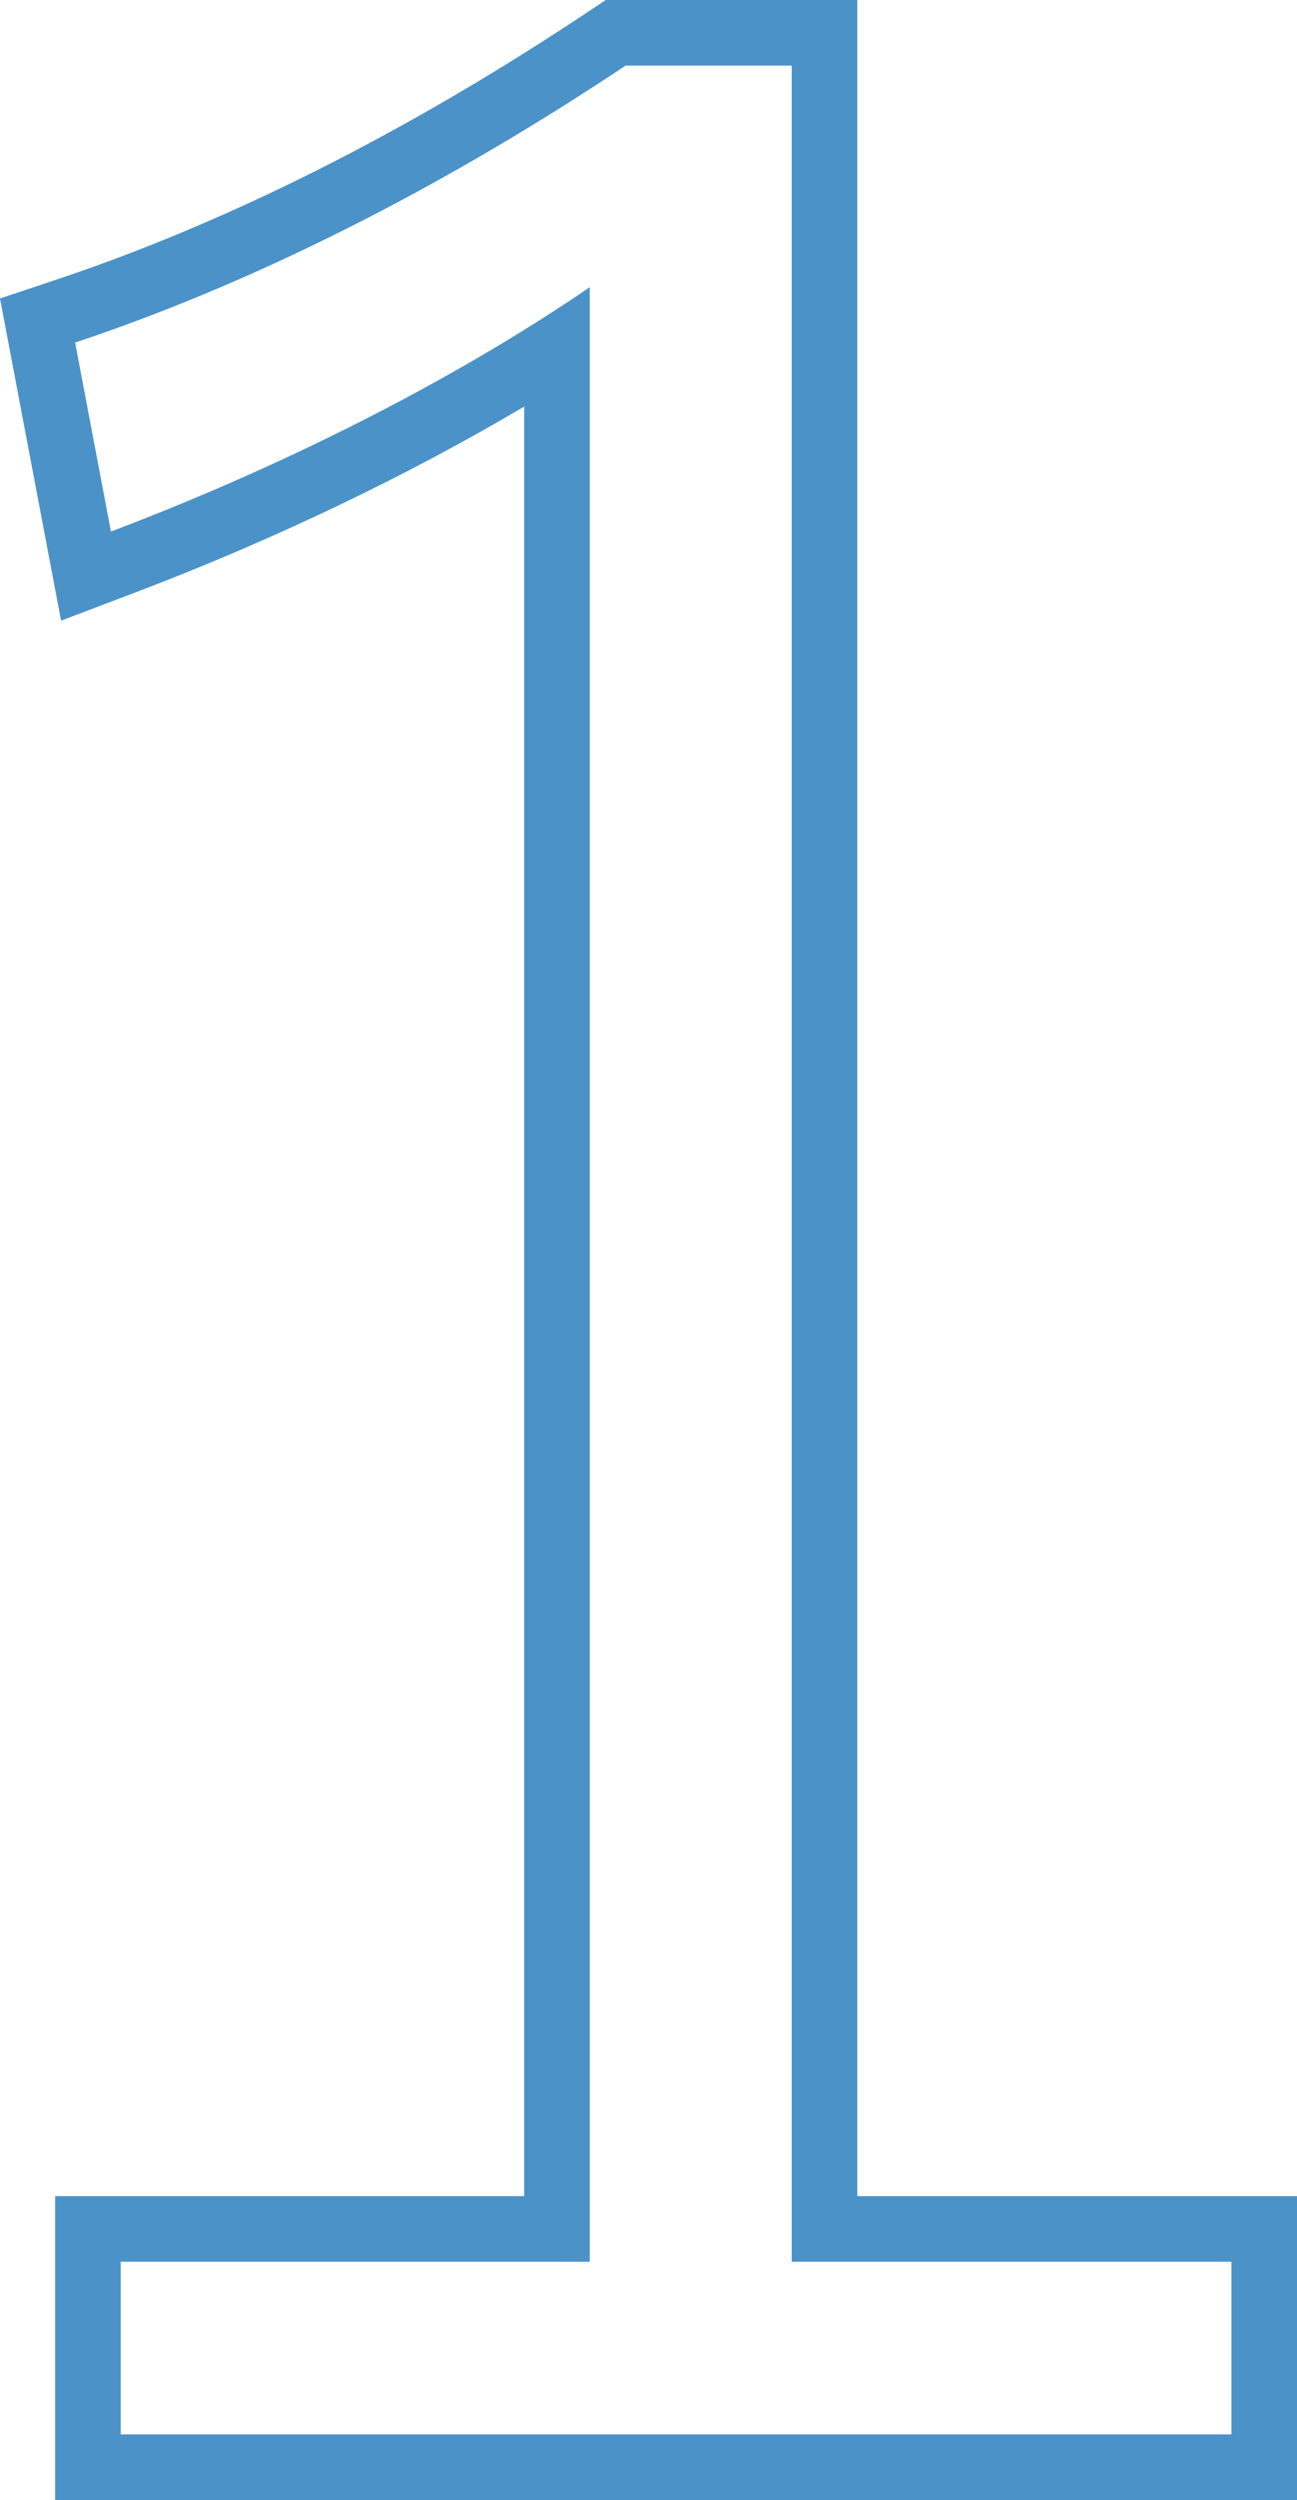 <svg xmlns="http://www.w3.org/2000/svg" width="35.603" height="68.6" viewBox="0 0 35.603 68.6">
  <g id="num-1" transform="translate(1.776 1.55)" fill="none" stroke-miterlimit="10">
    <path d="M19.957,60.511H32.027V65.25H1.538V60.511H14.413V6.33A64.028,64.028,0,0,1,1.27,13.036L.286,7.85A64.716,64.716,0,0,0,15.4.25h4.56Z" stroke="none"/>
    <path d="M 32.027 65.25 L 32.027 60.511 L 19.957 60.511 L 19.957 0.25 L 15.397 0.25 C 10.837 3.29 5.651 6.062 0.286 7.85 L 1.27 13.036 C 6.455 11.069 11.016 8.655 14.413 6.33 L 14.413 60.511 L 1.538 60.511 L 1.538 65.25 L 32.027 65.25 M 33.827 67.05 L -0.262 67.05 L -0.262 58.711 L 12.613 58.711 L 12.613 9.606 C 9.404 11.507 5.704 13.279 1.908 14.719 L -0.099 15.48 L -1.776 6.64 L -0.283 6.142 C 4.489 4.552 9.429 2.065 14.398 -1.248 L 14.852 -1.55 L 21.757 -1.55 L 21.757 58.711 L 33.827 58.711 L 33.827 67.05 Z" stroke="none" fill="#4b92c9"/>
  </g>
</svg>
